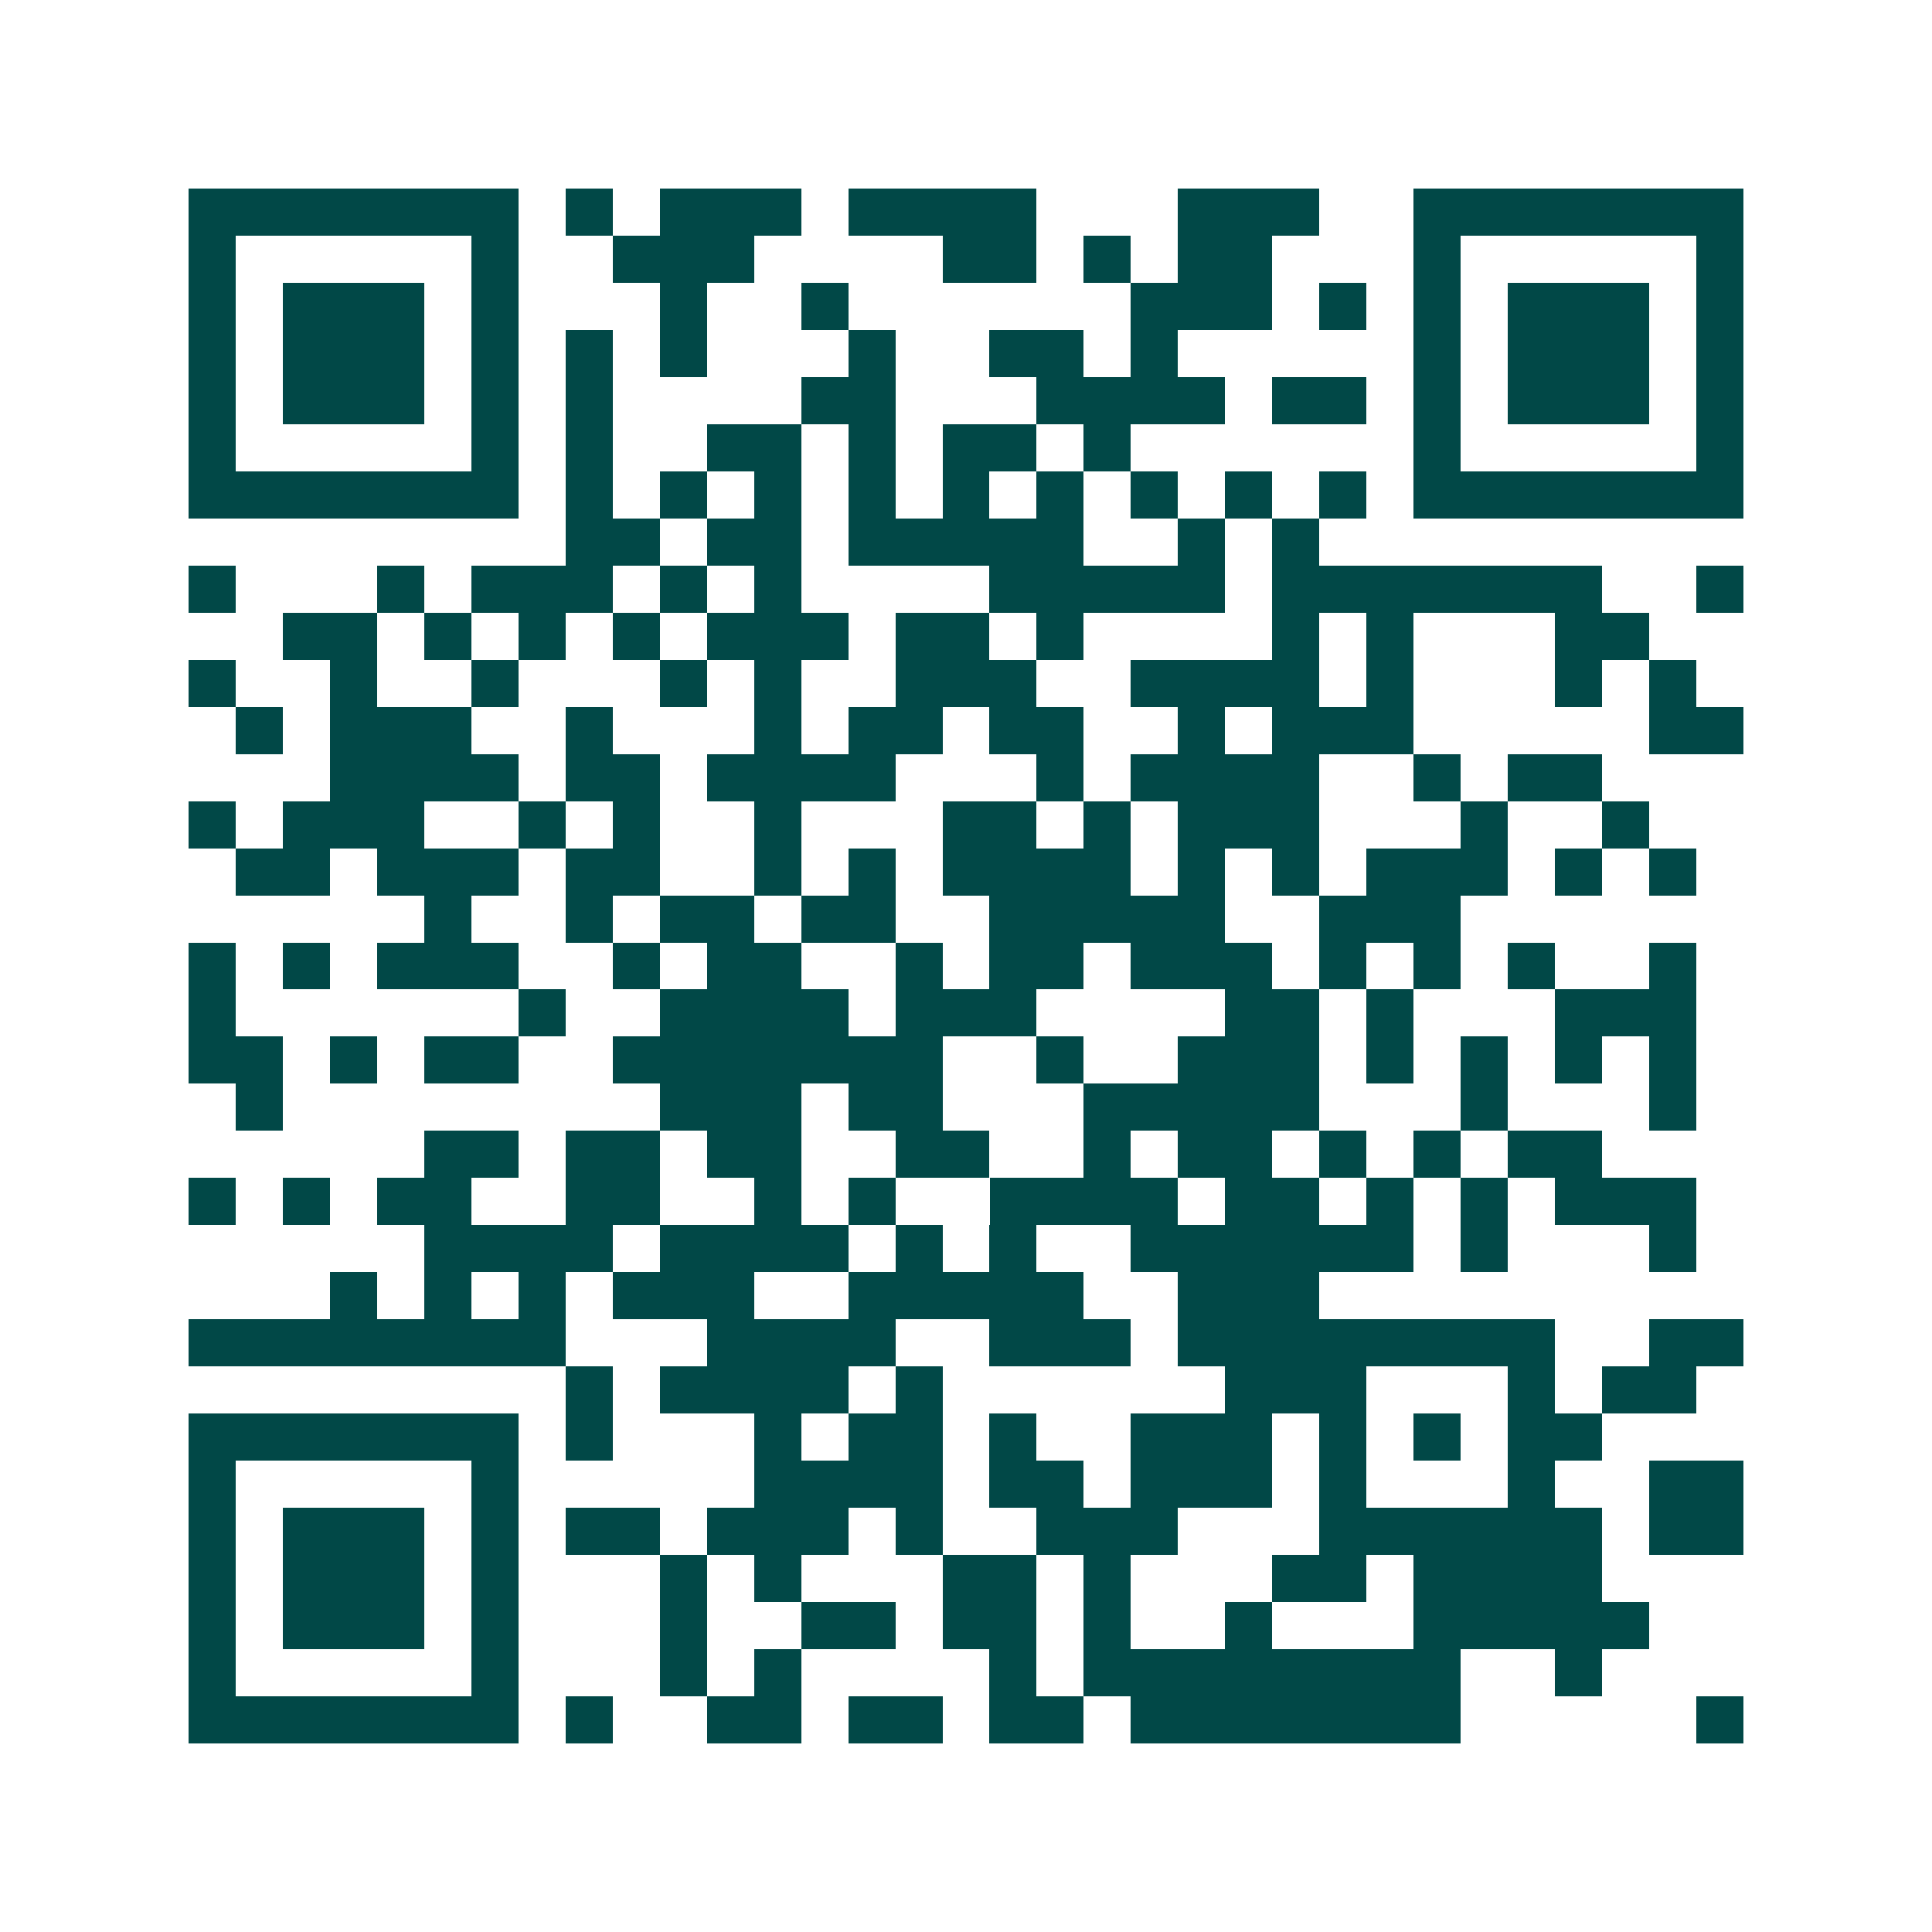 <svg xmlns="http://www.w3.org/2000/svg" width="200" height="200" viewBox="0 0 41 41" shape-rendering="crispEdges"><path fill="#ffffff" d="M0 0h41v41H0z"/><path stroke="#014847" d="M4 4.5h7m1 0h1m1 0h3m1 0h4m3 0h3m2 0h7M4 5.5h1m5 0h1m2 0h3m4 0h2m1 0h1m1 0h2m3 0h1m5 0h1M4 6.5h1m1 0h3m1 0h1m3 0h1m2 0h1m6 0h3m1 0h1m1 0h1m1 0h3m1 0h1M4 7.5h1m1 0h3m1 0h1m1 0h1m1 0h1m3 0h1m2 0h2m1 0h1m5 0h1m1 0h3m1 0h1M4 8.5h1m1 0h3m1 0h1m1 0h1m4 0h2m3 0h4m1 0h2m1 0h1m1 0h3m1 0h1M4 9.5h1m5 0h1m1 0h1m2 0h2m1 0h1m1 0h2m1 0h1m6 0h1m5 0h1M4 10.5h7m1 0h1m1 0h1m1 0h1m1 0h1m1 0h1m1 0h1m1 0h1m1 0h1m1 0h1m1 0h7M12 11.5h2m1 0h2m1 0h5m2 0h1m1 0h1M4 12.5h1m3 0h1m1 0h3m1 0h1m1 0h1m4 0h5m1 0h7m2 0h1M6 13.5h2m1 0h1m1 0h1m1 0h1m1 0h3m1 0h2m1 0h1m4 0h1m1 0h1m3 0h2M4 14.5h1m2 0h1m2 0h1m3 0h1m1 0h1m2 0h3m2 0h4m1 0h1m3 0h1m1 0h1M5 15.5h1m1 0h3m2 0h1m3 0h1m1 0h2m1 0h2m2 0h1m1 0h3m5 0h2M7 16.5h4m1 0h2m1 0h4m3 0h1m1 0h4m2 0h1m1 0h2M4 17.5h1m1 0h3m2 0h1m1 0h1m2 0h1m3 0h2m1 0h1m1 0h3m3 0h1m2 0h1M5 18.5h2m1 0h3m1 0h2m2 0h1m1 0h1m1 0h4m1 0h1m1 0h1m1 0h3m1 0h1m1 0h1M9 19.5h1m2 0h1m1 0h2m1 0h2m2 0h5m2 0h3M4 20.5h1m1 0h1m1 0h3m2 0h1m1 0h2m2 0h1m1 0h2m1 0h3m1 0h1m1 0h1m1 0h1m2 0h1M4 21.5h1m6 0h1m2 0h4m1 0h3m4 0h2m1 0h1m3 0h3M4 22.5h2m1 0h1m1 0h2m2 0h7m2 0h1m2 0h3m1 0h1m1 0h1m1 0h1m1 0h1M5 23.5h1m8 0h3m1 0h2m3 0h5m3 0h1m3 0h1M9 24.5h2m1 0h2m1 0h2m2 0h2m2 0h1m1 0h2m1 0h1m1 0h1m1 0h2M4 25.5h1m1 0h1m1 0h2m2 0h2m2 0h1m1 0h1m2 0h4m1 0h2m1 0h1m1 0h1m1 0h3M9 26.5h4m1 0h4m1 0h1m1 0h1m2 0h6m1 0h1m3 0h1M7 27.5h1m1 0h1m1 0h1m1 0h3m2 0h5m2 0h3M4 28.5h8m3 0h4m2 0h3m1 0h8m2 0h2M12 29.5h1m1 0h4m1 0h1m6 0h3m3 0h1m1 0h2M4 30.5h7m1 0h1m3 0h1m1 0h2m1 0h1m2 0h3m1 0h1m1 0h1m1 0h2M4 31.5h1m5 0h1m5 0h4m1 0h2m1 0h3m1 0h1m3 0h1m2 0h2M4 32.5h1m1 0h3m1 0h1m1 0h2m1 0h3m1 0h1m2 0h3m3 0h6m1 0h2M4 33.5h1m1 0h3m1 0h1m3 0h1m1 0h1m3 0h2m1 0h1m3 0h2m1 0h4M4 34.5h1m1 0h3m1 0h1m3 0h1m2 0h2m1 0h2m1 0h1m2 0h1m3 0h5M4 35.5h1m5 0h1m3 0h1m1 0h1m4 0h1m1 0h8m2 0h1M4 36.5h7m1 0h1m2 0h2m1 0h2m1 0h2m1 0h7m5 0h1"/></svg>
